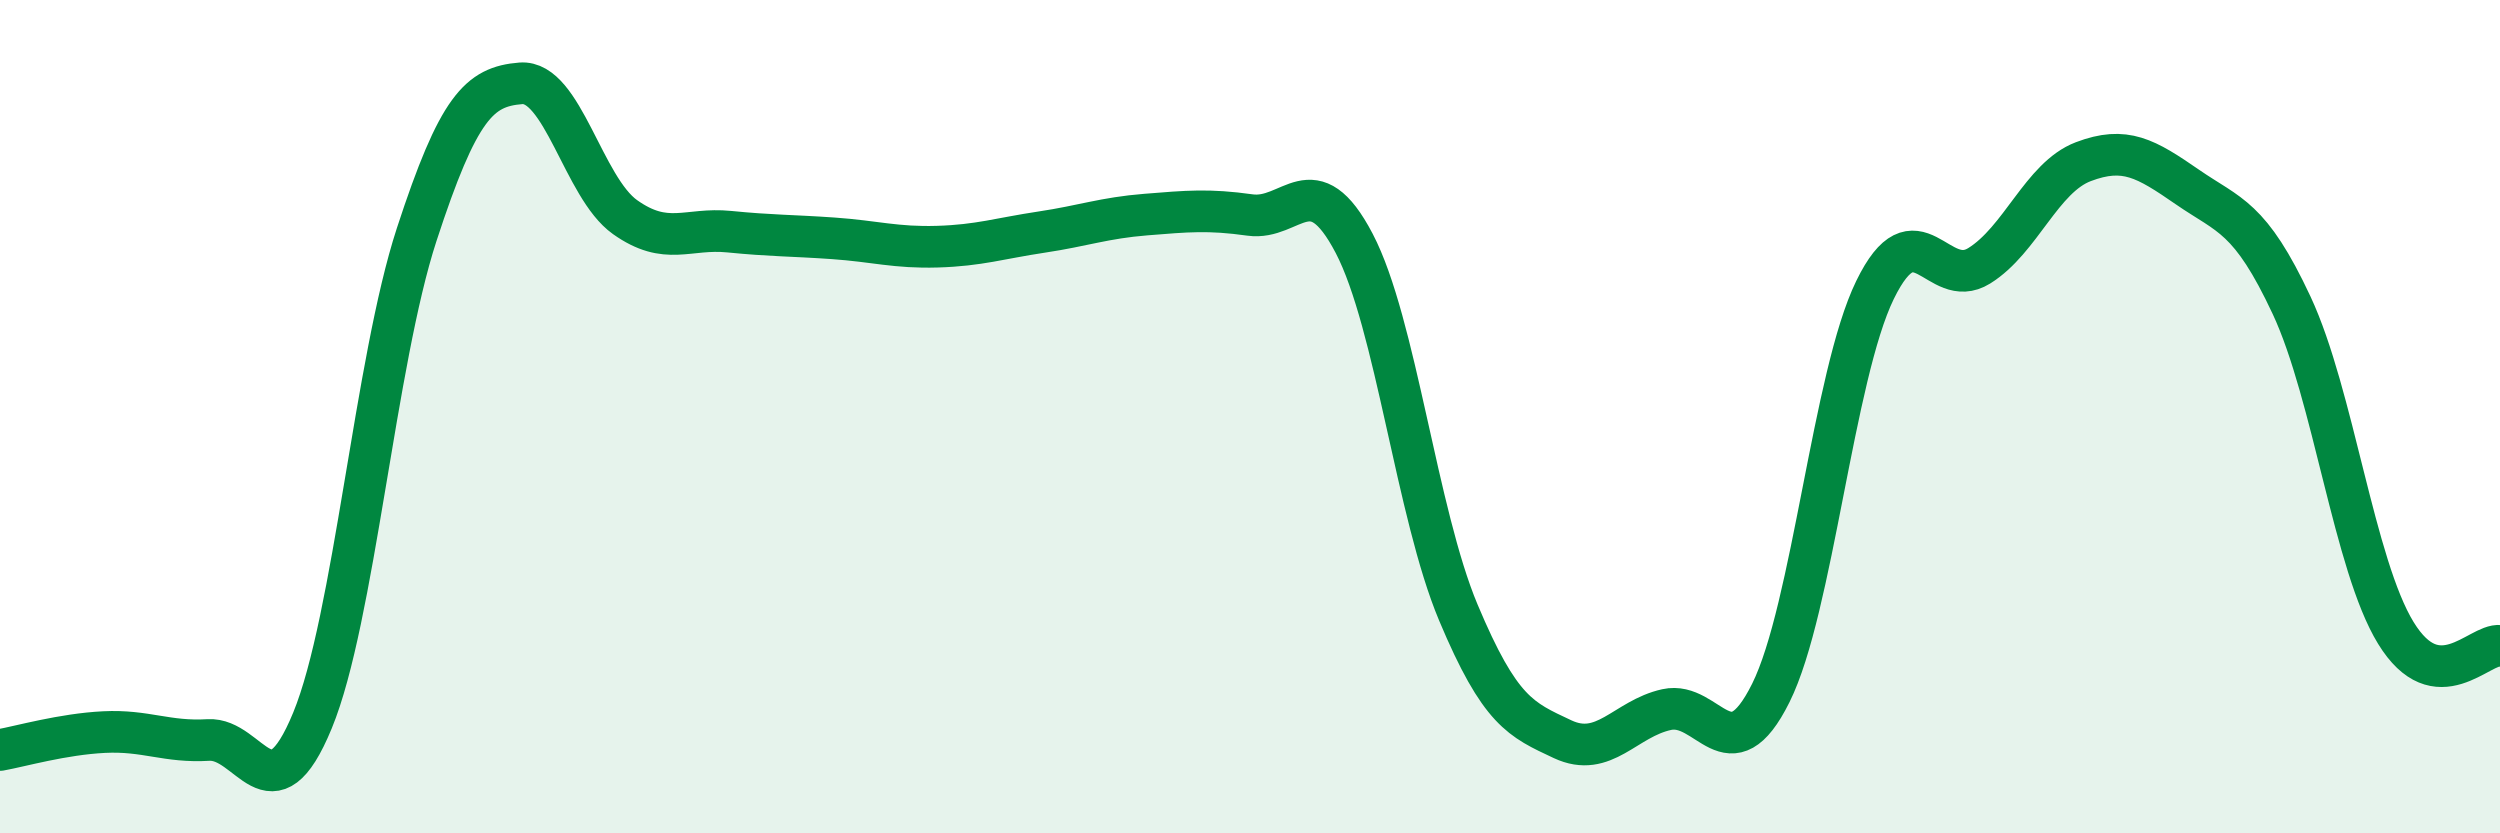 
    <svg width="60" height="20" viewBox="0 0 60 20" xmlns="http://www.w3.org/2000/svg">
      <path
        d="M 0,18 C 0.5,17.91 1.5,17.62 2.5,17.57 C 3.5,17.52 4,17.82 5,17.76 C 6,17.7 6.5,19.72 7.5,17.29 C 8.5,14.86 9,8.69 10,5.63 C 11,2.57 11.5,2.08 12.5,2 C 13.5,1.92 14,4.5 15,5.21 C 16,5.92 16.5,5.46 17.5,5.56 C 18.5,5.66 19,5.65 20,5.72 C 21,5.79 21.5,5.95 22.5,5.92 C 23.5,5.89 24,5.72 25,5.57 C 26,5.42 26.5,5.23 27.5,5.15 C 28.5,5.07 29,5.02 30,5.16 C 31,5.3 31.5,3.93 32.5,5.84 C 33.5,7.75 34,12.32 35,14.7 C 36,17.08 36.5,17.27 37.5,17.74 C 38.5,18.21 39,17.25 40,17.03 C 41,16.81 41.5,18.64 42.5,16.63 C 43.5,14.62 44,9.01 45,6.96 C 46,4.91 46.5,7 47.5,6.38 C 48.5,5.76 49,4.26 50,3.88 C 51,3.5 51.5,3.8 52.5,4.49 C 53.5,5.18 54,5.19 55,7.33 C 56,9.47 56.5,13.56 57.5,15.19 C 58.5,16.82 59.5,15.44 60,15.5L60 20L0 20Z"
        fill="#008740"
        opacity="0.1"
        stroke-linecap="round"
        stroke-linejoin="round"
      />
      <path
        d="M 0,18 C 0.5,17.91 1.5,17.62 2.5,17.57 C 3.5,17.52 4,17.82 5,17.76 C 6,17.7 6.5,19.72 7.5,17.29 C 8.5,14.86 9,8.69 10,5.63 C 11,2.57 11.5,2.08 12.5,2 C 13.5,1.92 14,4.5 15,5.21 C 16,5.92 16.5,5.46 17.5,5.56 C 18.5,5.66 19,5.65 20,5.72 C 21,5.79 21.5,5.95 22.5,5.92 C 23.5,5.89 24,5.72 25,5.57 C 26,5.42 26.5,5.23 27.5,5.15 C 28.5,5.07 29,5.02 30,5.16 C 31,5.3 31.5,3.93 32.5,5.84 C 33.5,7.75 34,12.32 35,14.7 C 36,17.08 36.5,17.27 37.5,17.74 C 38.5,18.21 39,17.25 40,17.03 C 41,16.81 41.5,18.64 42.5,16.63 C 43.5,14.62 44,9.01 45,6.96 C 46,4.91 46.5,7 47.5,6.38 C 48.5,5.76 49,4.26 50,3.88 C 51,3.5 51.5,3.8 52.5,4.49 C 53.5,5.18 54,5.19 55,7.33 C 56,9.47 56.5,13.56 57.5,15.19 C 58.5,16.82 59.5,15.44 60,15.5"
        stroke="#008740"
        stroke-width="1"
        fill="none"
        stroke-linecap="round"
        stroke-linejoin="round"
      />
    </svg>
  